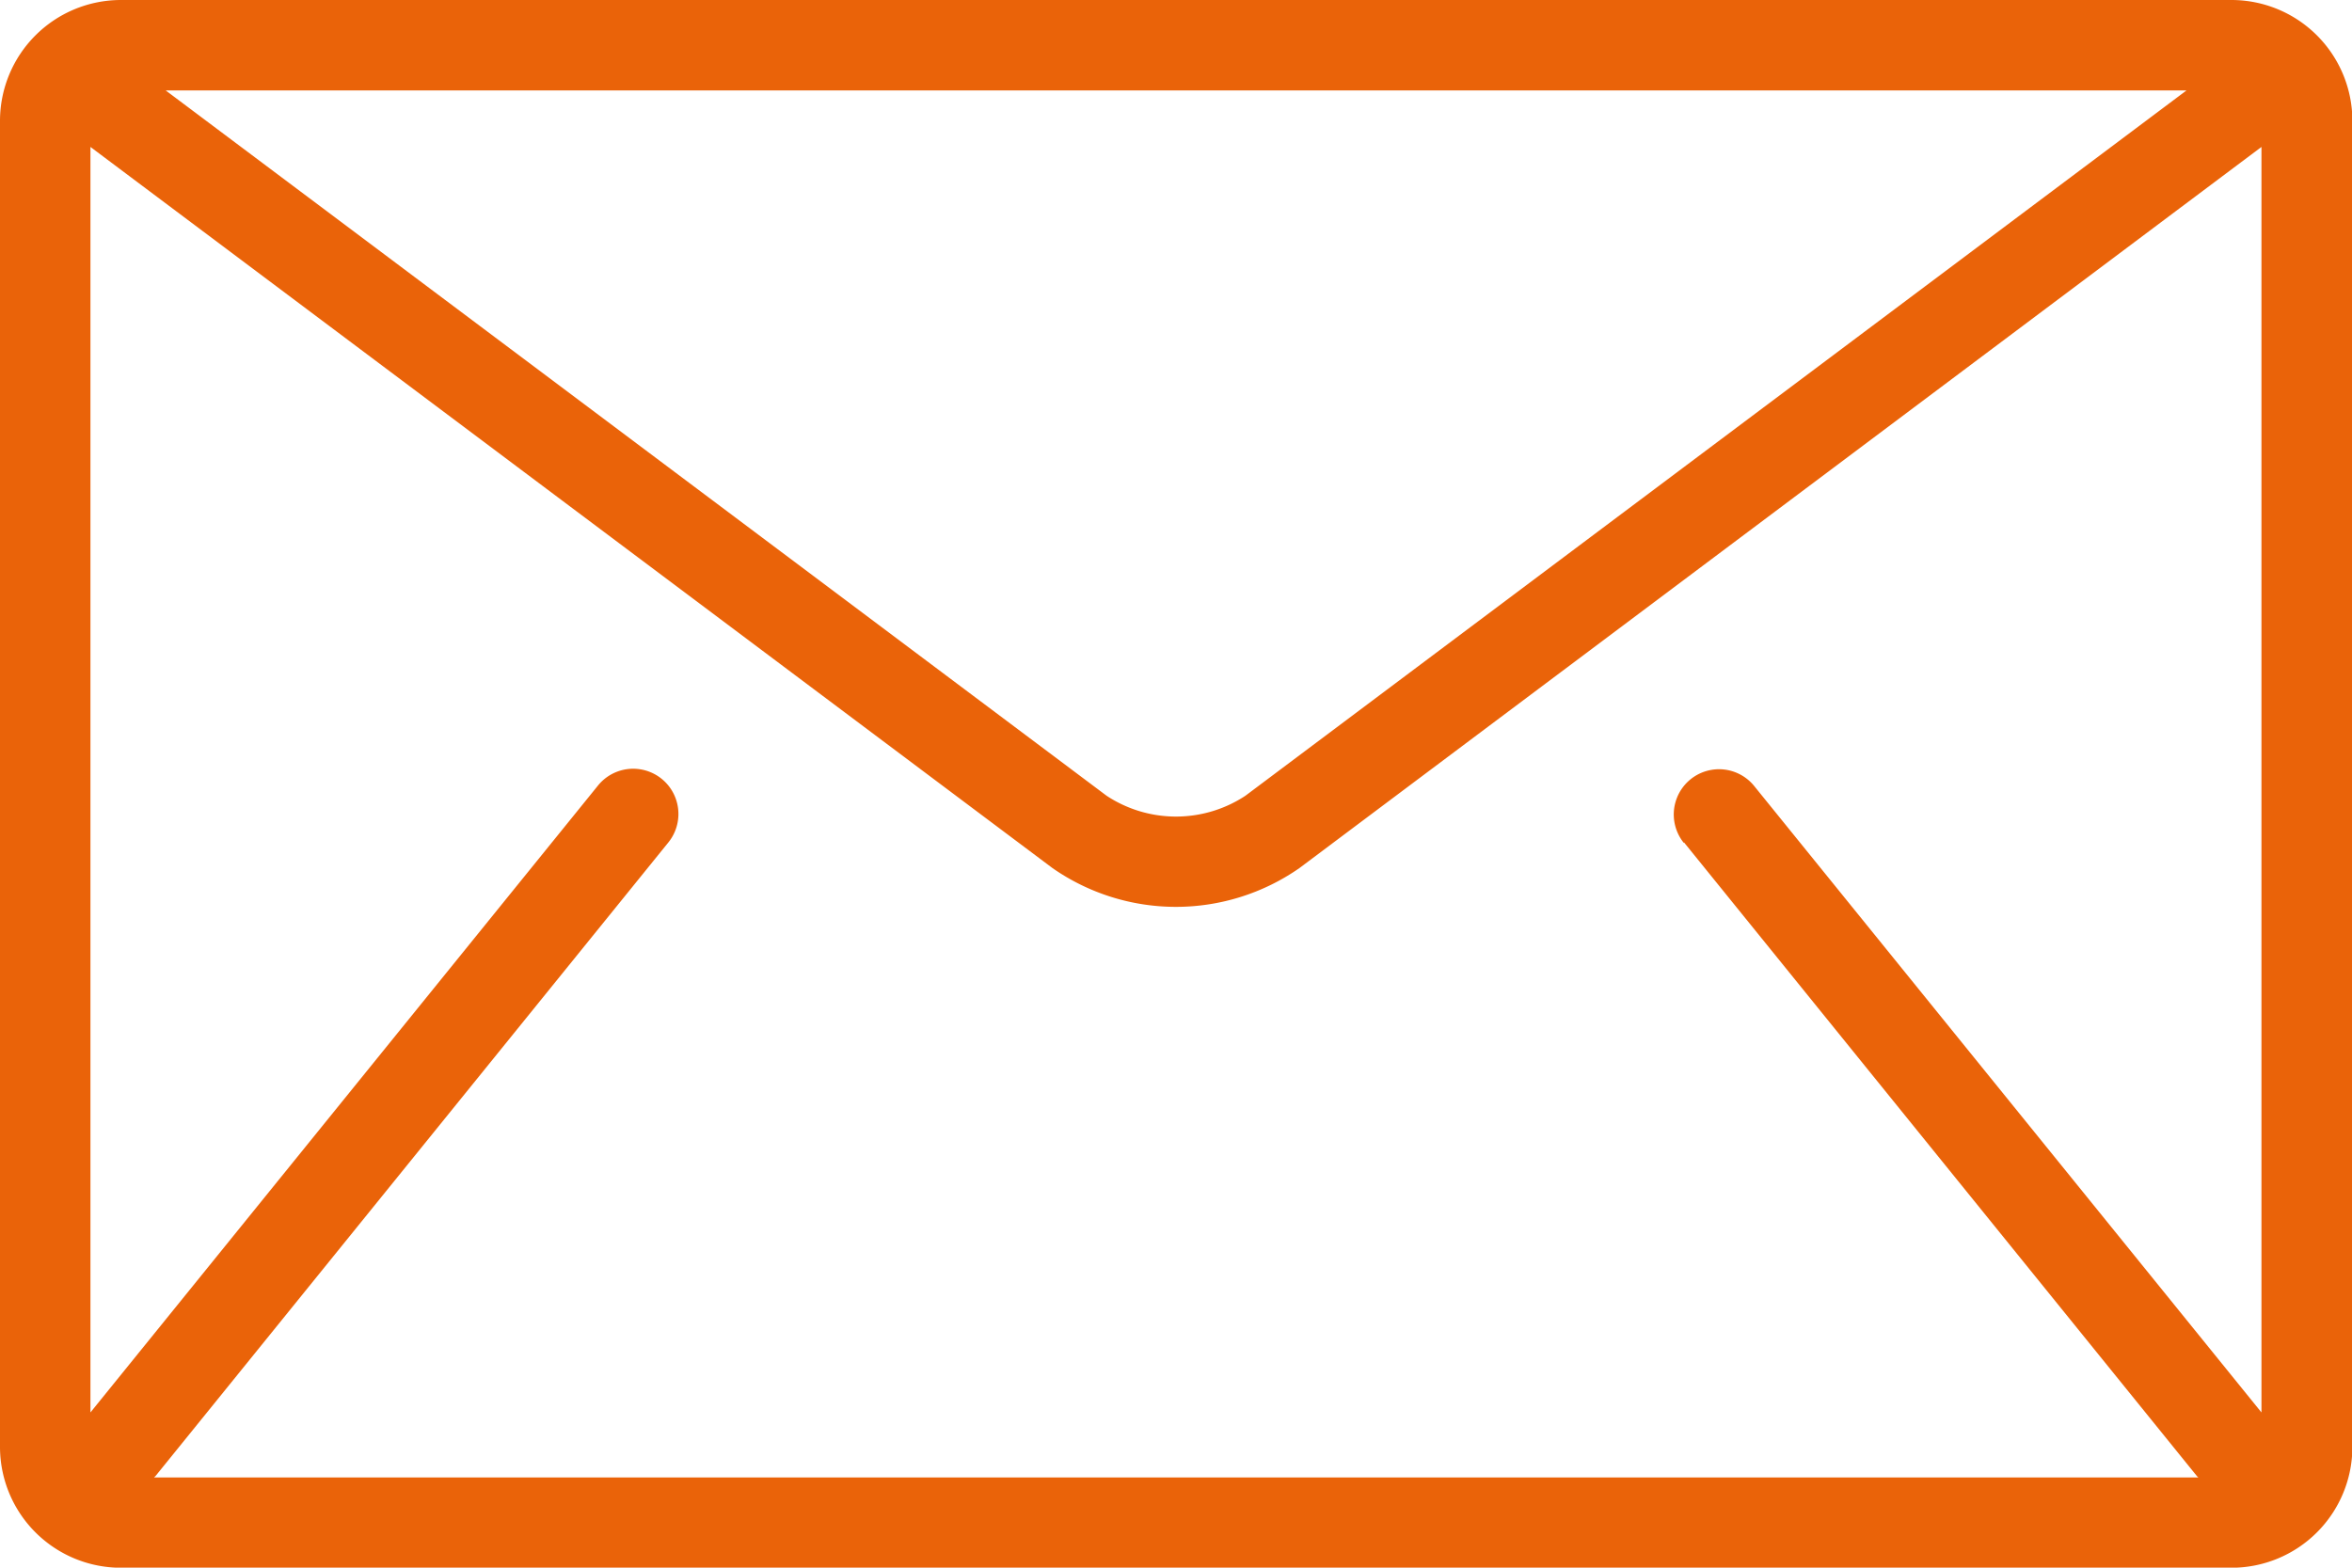 <svg xmlns="http://www.w3.org/2000/svg" width="24.134" height="16.089" viewBox="0 0 24.134 16.089">
  <g id="mail" transform="translate(0 -85.333)">
    <g id="Group_5" data-name="Group 5" transform="translate(0 85.333)">
      <path id="Path_78" data-name="Path 78" d="M22.9,85.333H1.238A1.241,1.241,0,0,0,0,86.571v13.614a1.241,1.241,0,0,0,1.238,1.238H22.9a1.241,1.241,0,0,0,1.238-1.238V86.571A1.241,1.241,0,0,0,22.9,85.333Zm-.464.928L12.779,93.5a1.294,1.294,0,0,1-1.424,0L1.7,86.261Zm-5.156,7.718,5.26,6.5c.005.007.012.011.017.017H1.581c.006-.006.012-.011.017-.017l5.26-6.5a.464.464,0,0,0-.722-.584L.928,99.829V86.841l9.87,7.4a2.215,2.215,0,0,0,2.537,0l9.87-7.4V99.829L18,93.4a.464.464,0,0,0-.722.584Z" transform="translate(0 -85.333)" fill="#ea6309"/>
    </g>
  </g>
</svg>
